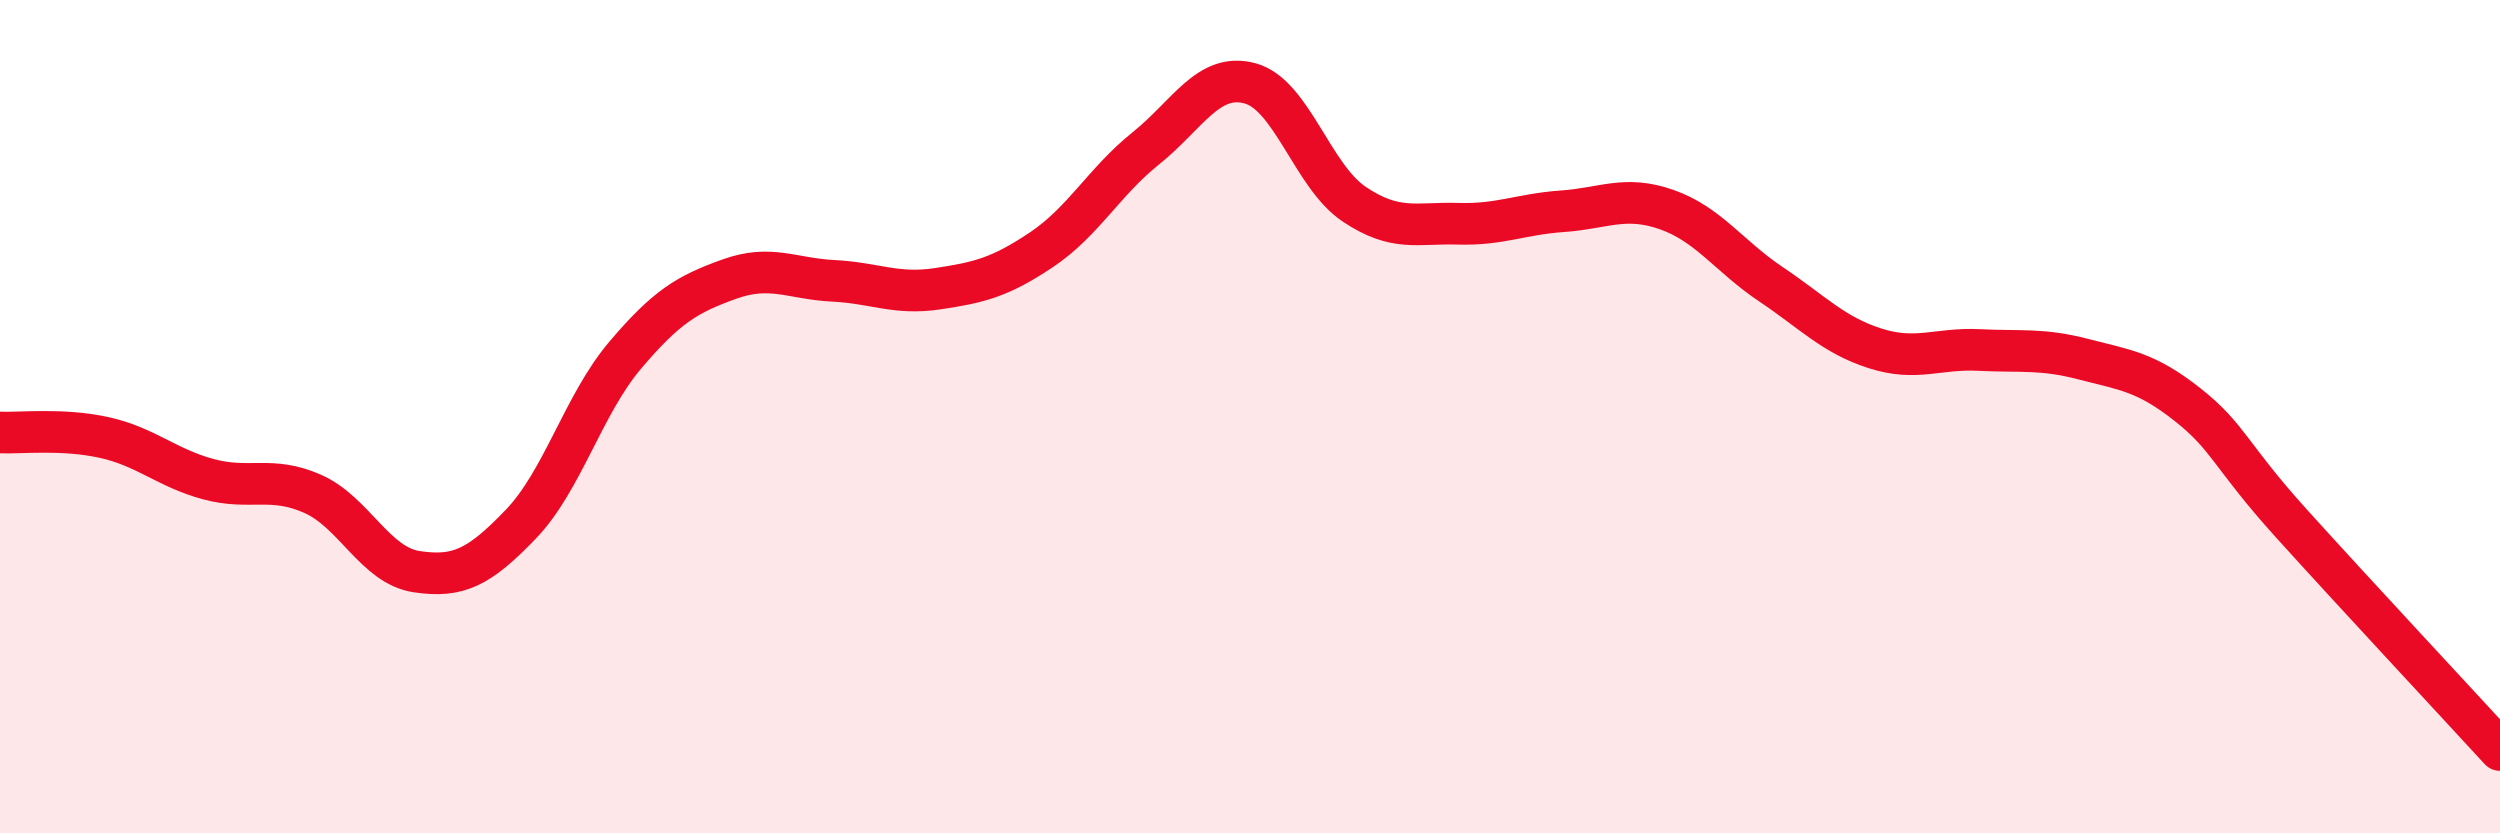 
    <svg width="60" height="20" viewBox="0 0 60 20" xmlns="http://www.w3.org/2000/svg">
      <path
        d="M 0,10.38 C 0.5,10.4 1.5,10.28 2.5,10.5 C 3.5,10.72 4,11.23 5,11.5 C 6,11.77 6.5,11.41 7.5,11.85 C 8.5,12.29 9,13.57 10,13.72 C 11,13.87 11.5,13.62 12.5,12.58 C 13.5,11.54 14,9.71 15,8.53 C 16,7.35 16.5,7.06 17.5,6.7 C 18.5,6.34 19,6.69 20,6.74 C 21,6.79 21.5,7.08 22.5,6.93 C 23.5,6.78 24,6.66 25,5.99 C 26,5.32 26.5,4.36 27.5,3.56 C 28.5,2.76 29,1.73 30,2 C 31,2.27 31.5,4.23 32.5,4.9 C 33.5,5.57 34,5.34 35,5.37 C 36,5.4 36.5,5.14 37.5,5.07 C 38.5,5 39,4.68 40,5.03 C 41,5.38 41.5,6.15 42.5,6.82 C 43.5,7.49 44,8.04 45,8.36 C 46,8.68 46.5,8.35 47.5,8.4 C 48.5,8.45 49,8.36 50,8.62 C 51,8.88 51.5,8.92 52.5,9.71 C 53.5,10.5 53.5,10.91 55,12.57 C 56.5,14.23 59,16.91 60,18L60 20L0 20Z"
        fill="#EB0A25"
        opacity="0.1"
        stroke-linecap="round"
        stroke-linejoin="round"
      />
      <path
        d="M 0,10.38 C 0.5,10.4 1.5,10.28 2.5,10.5 C 3.5,10.72 4,11.23 5,11.5 C 6,11.77 6.5,11.41 7.5,11.85 C 8.5,12.29 9,13.57 10,13.72 C 11,13.87 11.5,13.62 12.5,12.58 C 13.5,11.54 14,9.71 15,8.53 C 16,7.35 16.5,7.06 17.5,6.7 C 18.5,6.34 19,6.69 20,6.74 C 21,6.79 21.5,7.08 22.5,6.93 C 23.5,6.78 24,6.66 25,5.99 C 26,5.32 26.5,4.36 27.5,3.56 C 28.5,2.76 29,1.73 30,2 C 31,2.27 31.5,4.23 32.5,4.9 C 33.5,5.57 34,5.34 35,5.37 C 36,5.4 36.5,5.14 37.5,5.07 C 38.5,5 39,4.68 40,5.03 C 41,5.38 41.5,6.15 42.5,6.82 C 43.5,7.49 44,8.04 45,8.36 C 46,8.68 46.5,8.35 47.5,8.4 C 48.5,8.45 49,8.36 50,8.62 C 51,8.88 51.5,8.92 52.5,9.71 C 53.5,10.5 53.5,10.91 55,12.57 C 56.5,14.23 59,16.91 60,18"
        stroke="#EB0A25"
        stroke-width="1"
        fill="none"
        stroke-linecap="round"
        stroke-linejoin="round"
      />
    </svg>
  